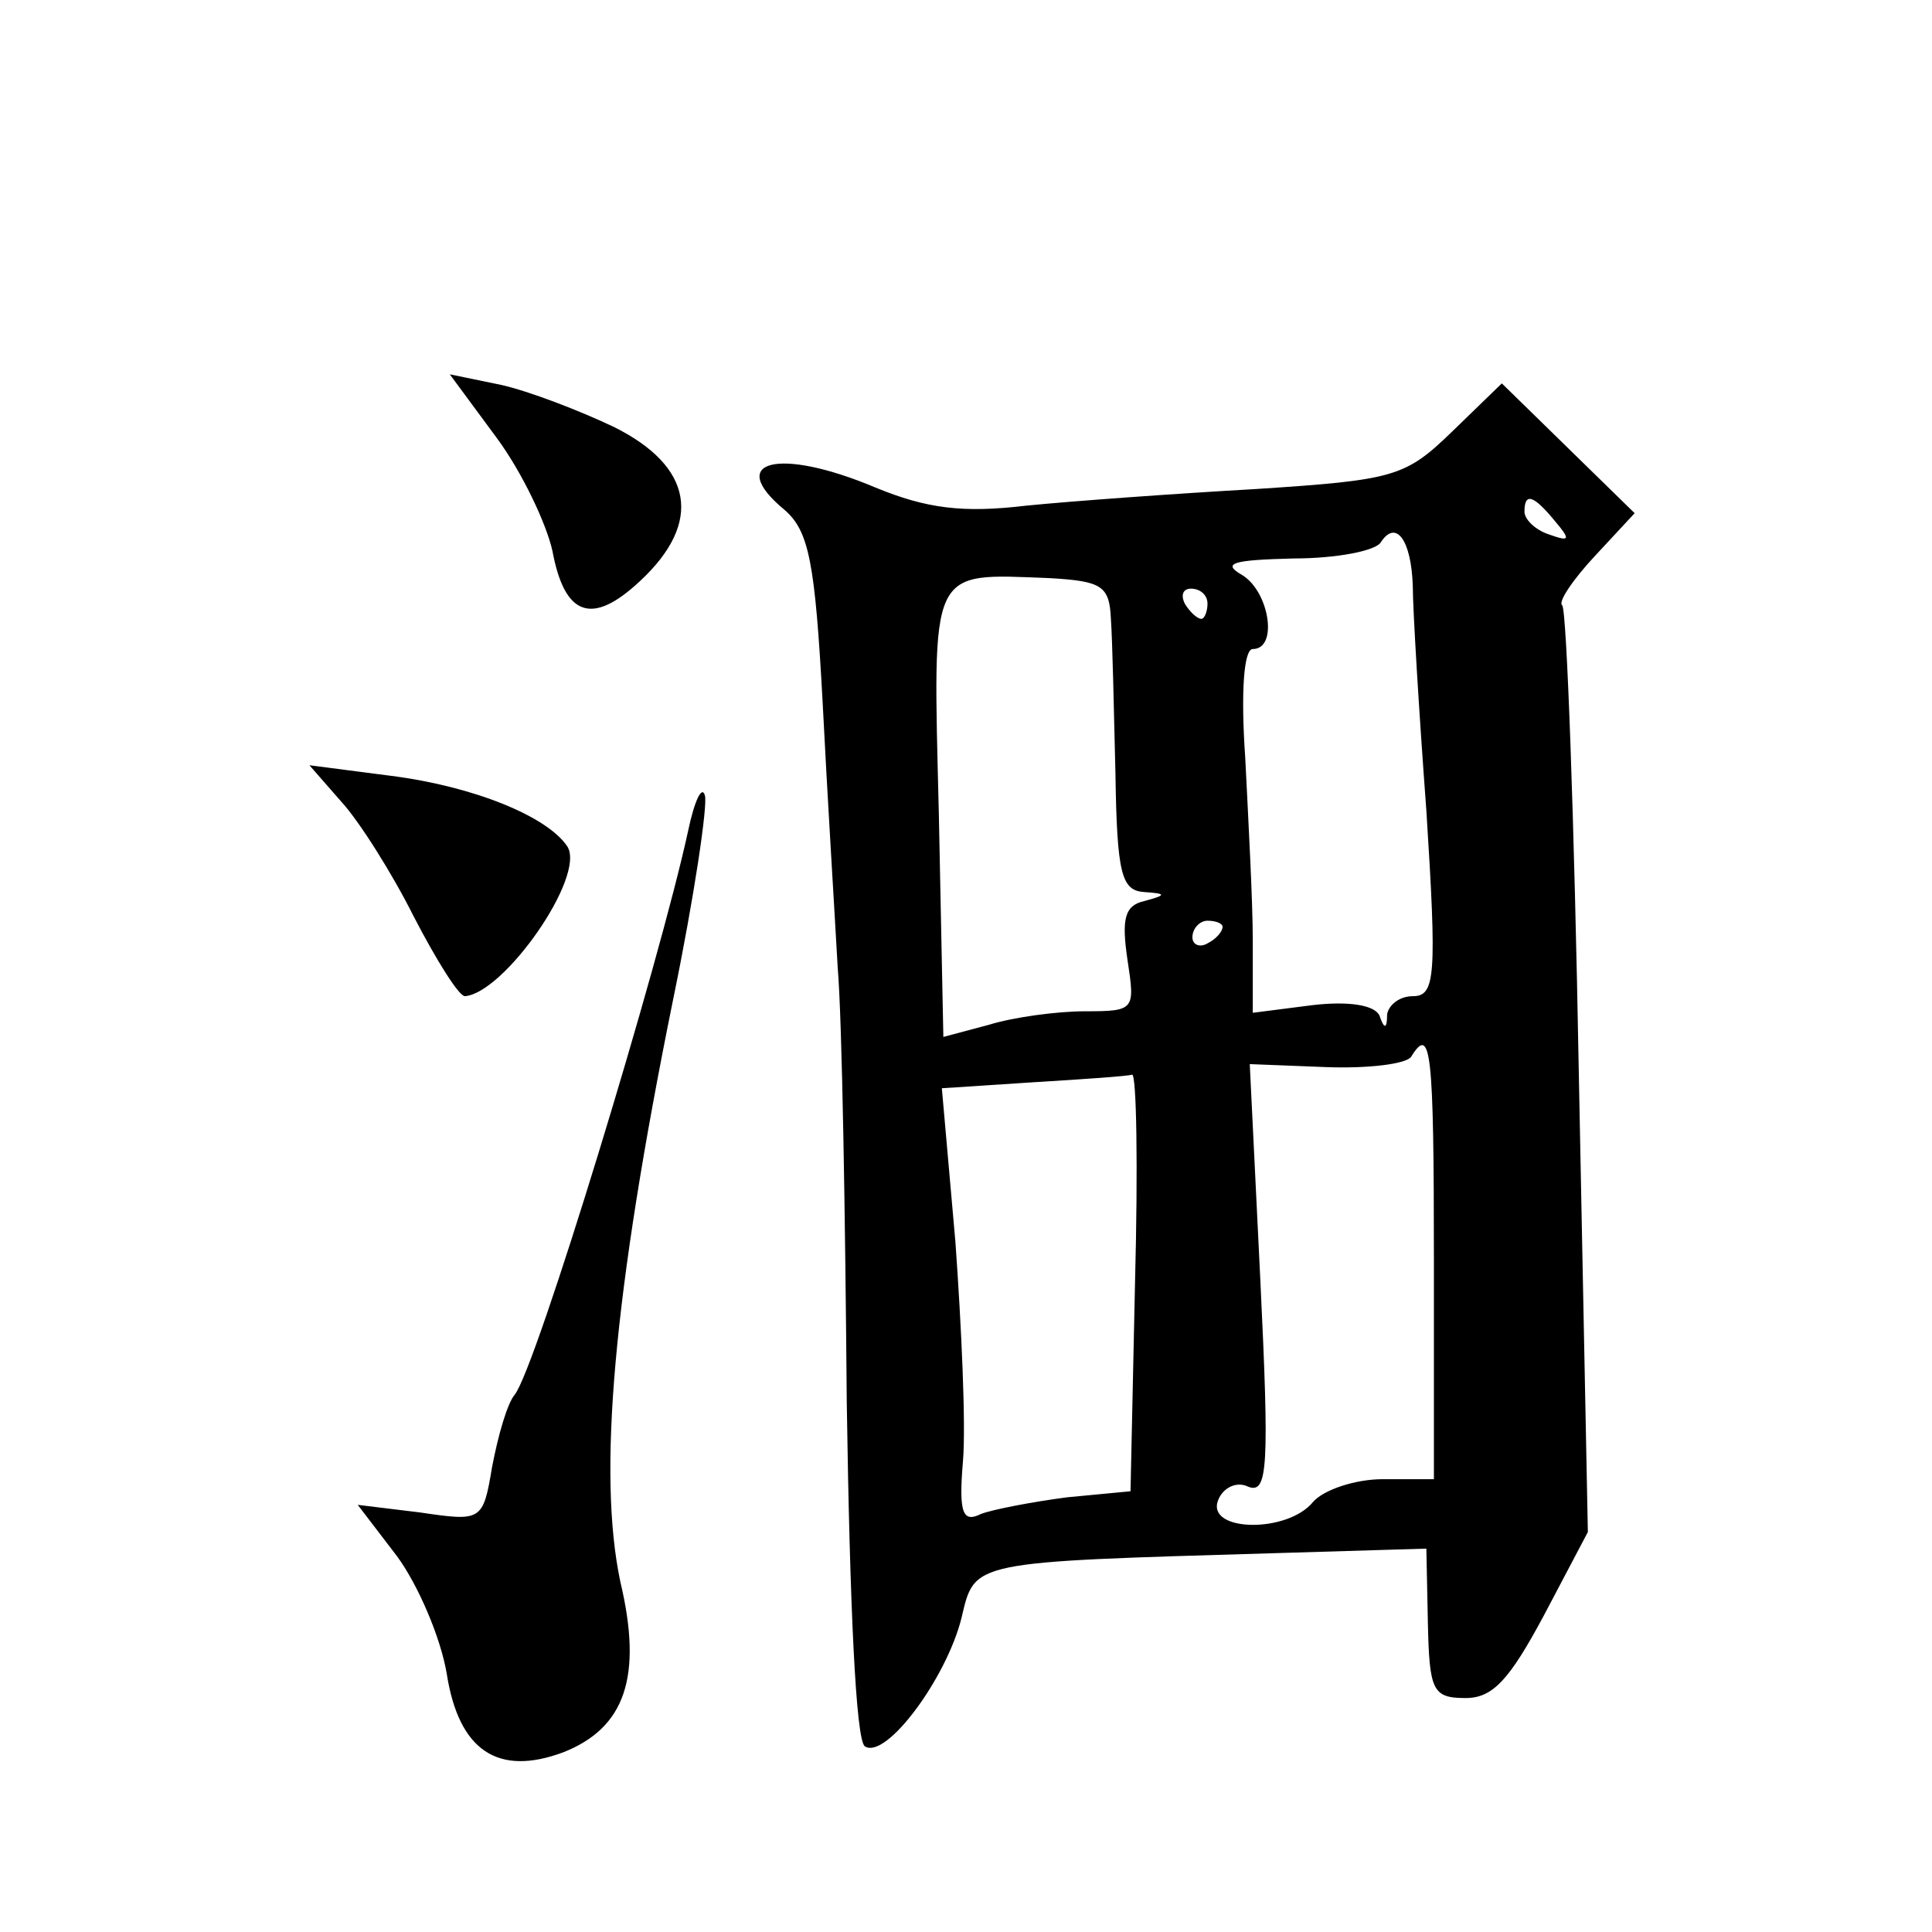 <?xml version="1.0" standalone="no"?>
<!DOCTYPE svg PUBLIC "-//W3C//DTD SVG 20010904//EN"
 "http://www.w3.org/TR/2001/REC-SVG-20010904/DTD/svg10.dtd">
<svg version="1.0" xmlns="http://www.w3.org/2000/svg"
 width="128pt" height="128pt" viewBox="0 0 128 128"
 preserveAspectRatio="xMidYMid meet">
<g transform="translate(0,128) scale(0.1,-0.1)"
fill="#0" stroke="none">
<path d="M329 990 c17 -23 33 -57 37 -75 8 -43 26 -50 58 -20 42 39 35 76 -17 102
-23 11 -57 24 -75 28 l-34 7 31 -42z M962 994 c-31 -30 -38 -32 -130 -38 -53 -3
-122 -8 -152 -11 -42 -5 -66 -2 -100 12 -64 27 -100 18 -60 -15 16 -14 20 -35 25
-127 3 -60 8 -140 10 -176 3 -36 5 -166 6 -288 2 -135 6 -224 12 -228 14 -9 54
45 64 85 9 38 5 37 208 43 l100 3 1 -49 c1 -45 3 -50 25 -50 18 0 29 12 52 55 l29
55 -6 304 c-3 168 -8 307 -11 310 -3 2 7 17 22 33 l26 28 -44 43 -44 43 -33 -32z
m68 -59 c11 -13 10 -14 -4 -9 -9 3 -16 10 -16 15 0 13 6 11 20 -6z m-94 -43 c0
-15 4 -82 9 -149 7 -110 6 -123 -9 -123 -9 0 -16 -6 -17 -12 0 -10 -2 -10 -5 -1
-3 7 -20 10 -45 7 l-39 -5 0 48 c0 26 -3 81 -5 121 -3 43 -1 72 5 72 17 0 11 38
-7 49 -14 8 -6 10 34 11 28 0 55 5 58 11 10 15 20 1 21 -29z m-200 -22 c1 -14 2
-60 3 -102 1 -67 4 -78 19 -79 15 -1 15 -2 0 -6 -13 -3 -15 -12 -11 -39 5 -33 5
-34 -28 -34 -19 0 -48 -4 -64 -9 l-30 -8 -3 148 c-4 165 -7 159 73 156 35 -2 40
-5 41 -27z m64 10 c0 -5 -2 -10 -4 -10 -3 0 -8 5 -11 10 -3 6 -1 10 4 10 6 0 11
-4 11 -10z m10 -214 c0 -3 -4 -8 -10 -11 -5 -3 -10 -1 -10 4 0 6 5 11 10 11 6 0
10 -2 10 -4z m140 -221 l0 -145 -34 0 c-18 0 -39 -7 -46 -15 -17 -21 -71 -20 -63
1 3 8 12 13 20 9 13 -5 14 13 8 137 l-7 143 51 -2 c27 -1 53 2 56 7 13 21 15 5
15 -135z m-198 -14 l-3 -139 -42 -4 c-23 -3 -49 -8 -57 -11 -12 -6 -15 0 -12 35
2 24 -1 89 -5 145 l-9 102 61 4 c33 2 62 4 65 5 3 1 4 -61 2 -137z M226 749 c12
-13 34 -48 48 -76 15 -29 30 -53 34 -53 26 2 80 79 68 99 -13 20 -62 40 -117 47
l-54 7 21 -24z M456 730 c-19 -88 -101 -357 -115 -374 -5 -6 -11 -27 -15 -48 -6
-36 -7 -36 -48 -30 l-41 5 26 -34 c14 -19 29 -54 33 -78 8 -51 34 -68 77 -52 41
16 53 50 38 113 -15 71 -5 189 35 386 14 68 23 129 21 135 -2 7 -7 -4 -11 -23z"/>
</g>
</svg>
